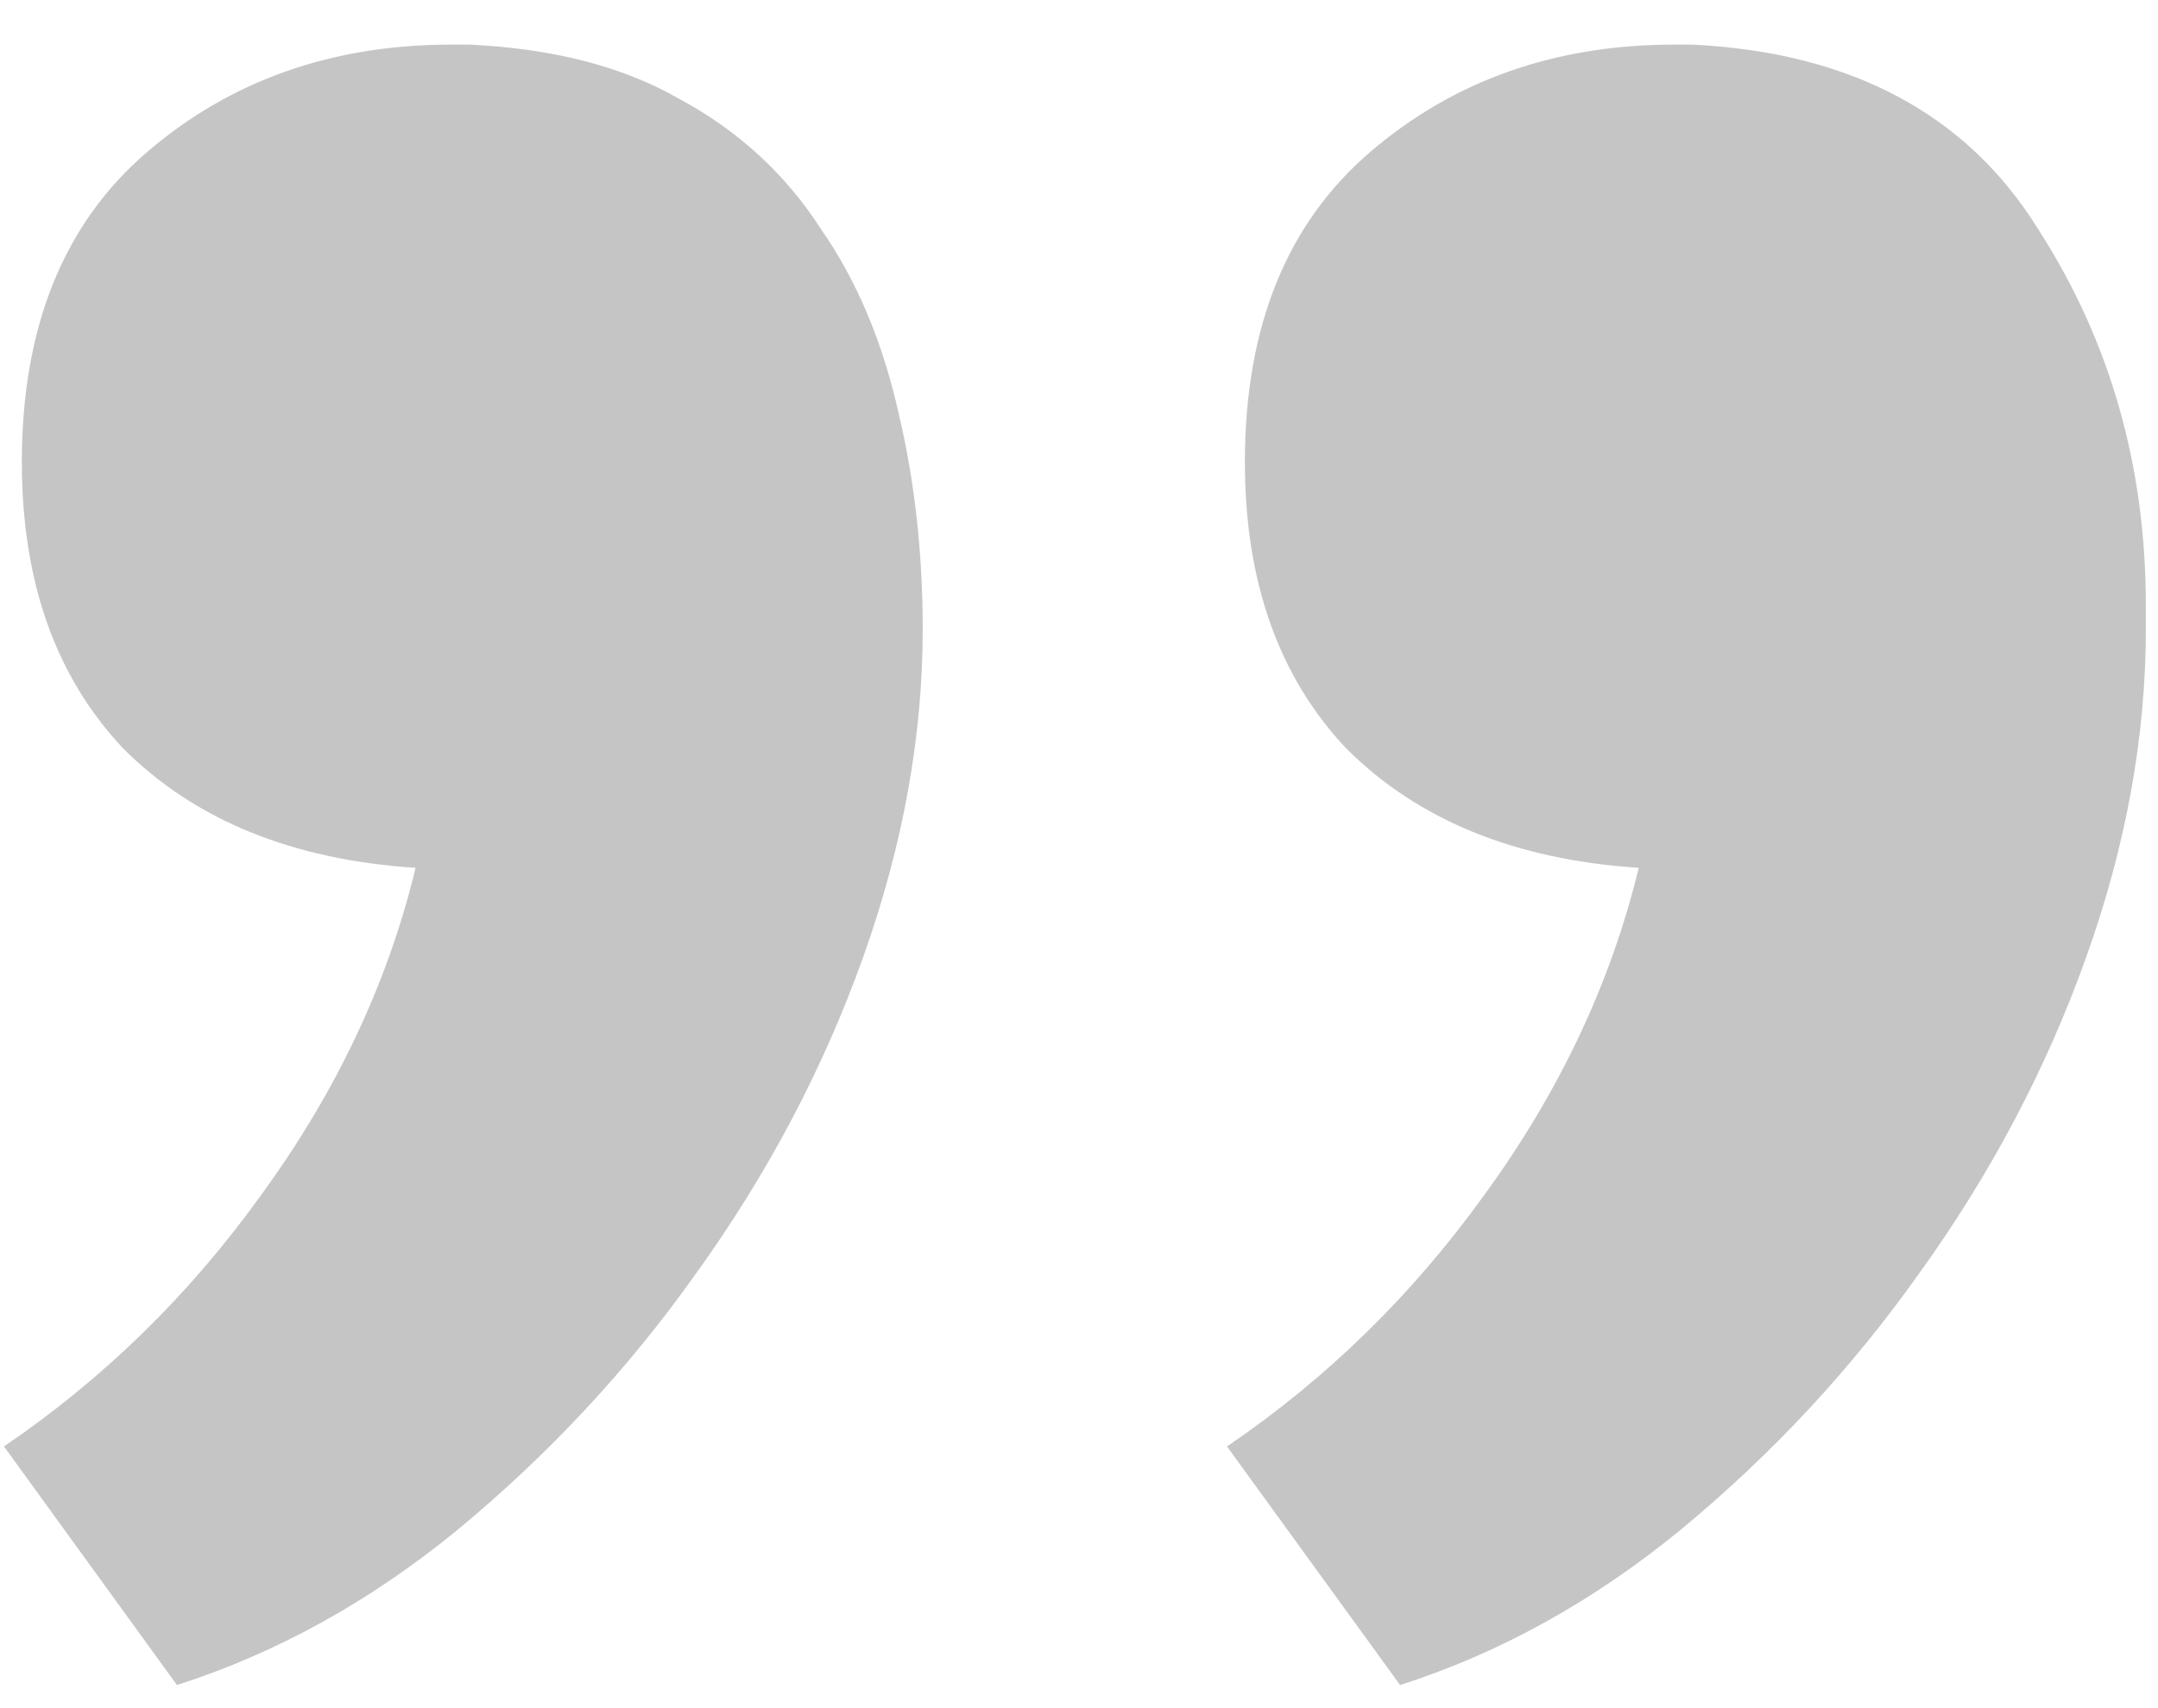 <?xml version="1.0" encoding="UTF-8"?> <svg xmlns="http://www.w3.org/2000/svg" width="24" height="19" viewBox="0 0 24 19" fill="none"><path opacity="0.3" d="M4.622 9.653C3.251 9.564 2.167 9.122 1.371 8.326C0.619 7.529 0.243 6.468 0.243 5.141C0.243 3.637 0.708 2.487 1.637 1.69C2.565 0.894 3.693 0.496 5.021 0.496C5.065 0.496 5.131 0.496 5.22 0.496C6.149 0.54 6.923 0.739 7.542 1.093C8.205 1.447 8.736 1.934 9.134 2.553C9.533 3.128 9.82 3.814 9.997 4.61C10.174 5.362 10.262 6.158 10.262 6.999C10.262 8.193 10.041 9.409 9.599 10.648C9.156 11.887 8.537 13.059 7.741 14.165C6.989 15.226 6.104 16.177 5.087 17.018C4.114 17.814 3.074 18.389 1.968 18.743L0.044 16.089C1.15 15.337 2.101 14.408 2.897 13.302C3.738 12.152 4.313 10.935 4.622 9.653ZM18.225 9.653C16.853 9.564 15.77 9.122 14.973 8.326C14.221 7.529 13.845 6.468 13.845 5.141C13.845 3.637 14.31 2.487 15.239 1.69C16.168 0.894 17.296 0.496 18.623 0.496C18.667 0.496 18.733 0.496 18.822 0.496C20.591 0.584 21.874 1.27 22.67 2.553C23.467 3.792 23.865 5.185 23.865 6.733C23.865 6.822 23.865 6.91 23.865 6.999C23.865 8.193 23.644 9.409 23.201 10.648C22.759 11.887 22.14 13.059 21.343 14.165C20.591 15.226 19.707 16.177 18.689 17.018C17.716 17.814 16.677 18.389 15.571 18.743L13.646 16.089C14.752 15.337 15.703 14.408 16.5 13.302C17.34 12.152 17.915 10.935 18.225 9.653Z" fill="#3E3E3E"></path></svg> 